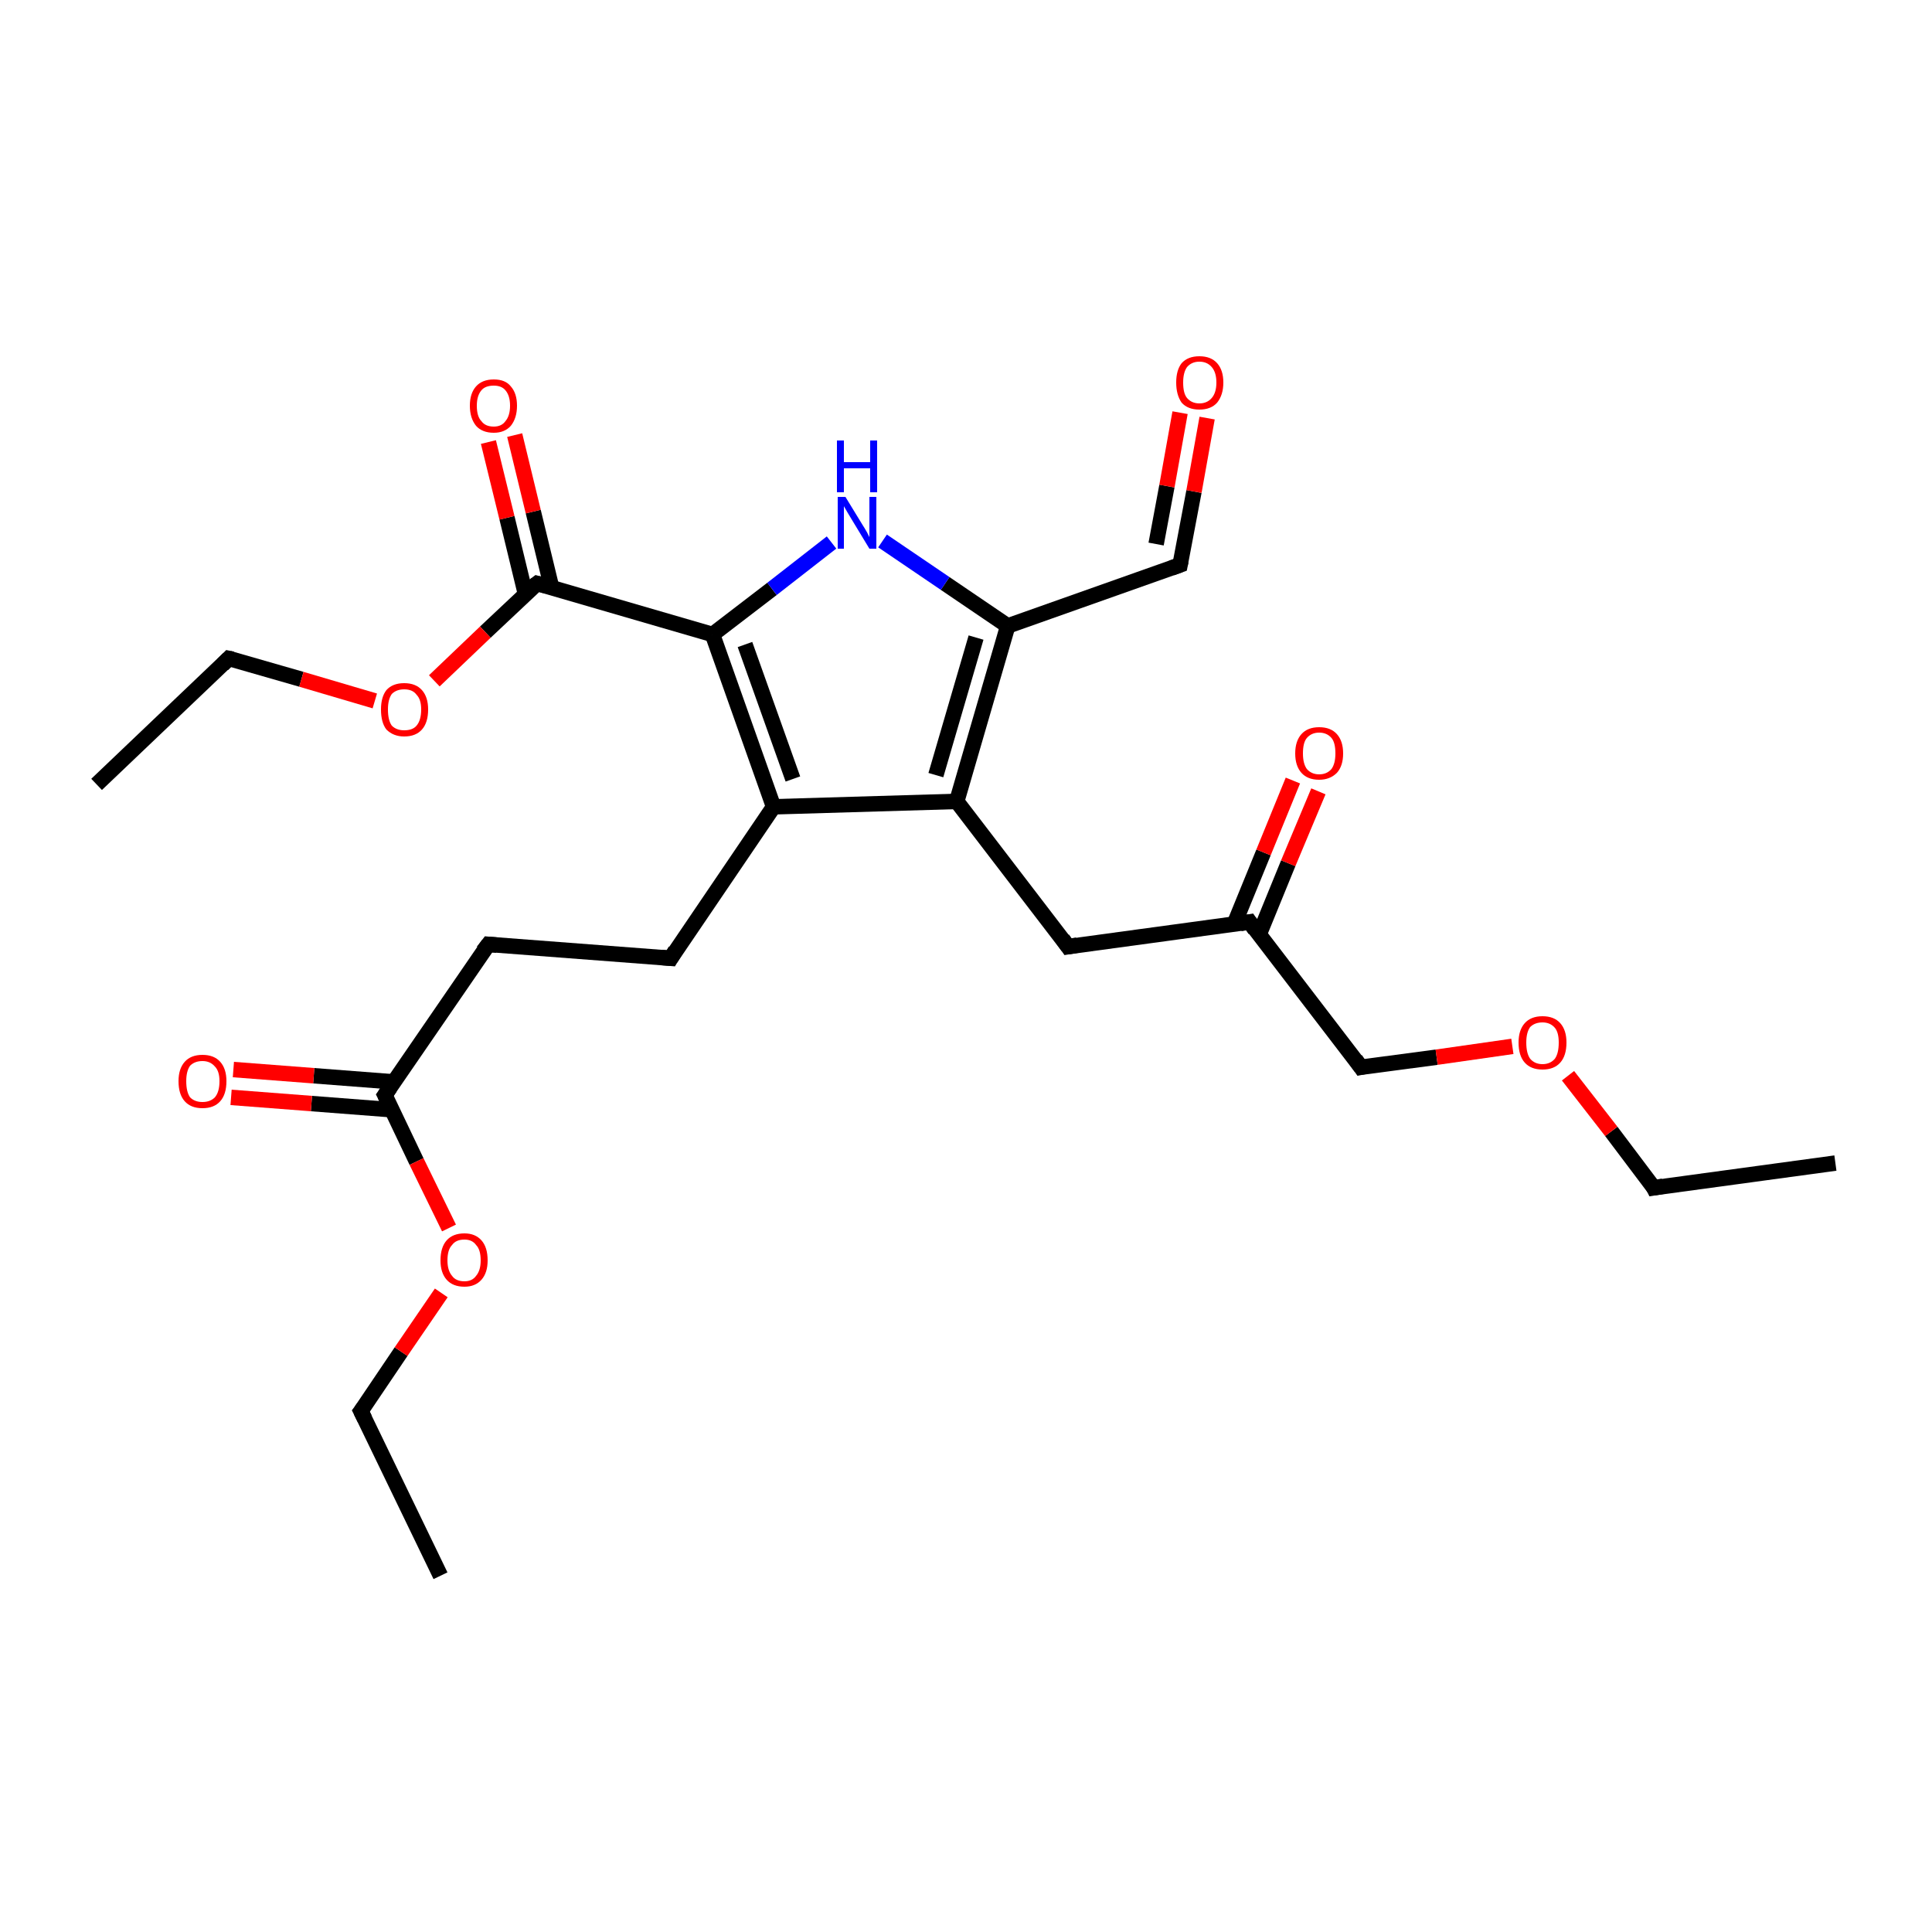 <?xml version='1.0' encoding='iso-8859-1'?>
<svg version='1.1' baseProfile='full'
              xmlns='http://www.w3.org/2000/svg'
                      xmlns:rdkit='http://www.rdkit.org/xml'
                      xmlns:xlink='http://www.w3.org/1999/xlink'
                  xml:space='preserve'
width='250px' height='250px' viewBox='0 0 250 250'>
<!-- END OF HEADER -->
<rect style='opacity:1.0;fill:#FFFFFF;stroke:none' width='250.0' height='250.0' x='0.0' y='0.0'> </rect>
<path class='bond-0 atom-0 atom-3' d='M 237.5,150.5 L 214.0,153.7' style='fill:none;fill-rule:evenodd;stroke:#000000;stroke-width:2.0px;stroke-linecap:butt;stroke-linejoin:miter;stroke-opacity:1' />
<path class='bond-1 atom-1 atom-4' d='M 57.0,203.9 L 46.7,182.6' style='fill:none;fill-rule:evenodd;stroke:#000000;stroke-width:2.0px;stroke-linecap:butt;stroke-linejoin:miter;stroke-opacity:1' />
<path class='bond-2 atom-2 atom-5' d='M 12.5,101.5 L 29.6,85.2' style='fill:none;fill-rule:evenodd;stroke:#000000;stroke-width:2.0px;stroke-linecap:butt;stroke-linejoin:miter;stroke-opacity:1' />
<path class='bond-3 atom-3 atom-23' d='M 214.0,153.7 L 208.5,146.4' style='fill:none;fill-rule:evenodd;stroke:#000000;stroke-width:2.0px;stroke-linecap:butt;stroke-linejoin:miter;stroke-opacity:1' />
<path class='bond-3 atom-3 atom-23' d='M 208.5,146.4 L 202.9,139.2' style='fill:none;fill-rule:evenodd;stroke:#FF0000;stroke-width:2.0px;stroke-linecap:butt;stroke-linejoin:miter;stroke-opacity:1' />
<path class='bond-4 atom-4 atom-24' d='M 46.7,182.6 L 51.9,174.9' style='fill:none;fill-rule:evenodd;stroke:#000000;stroke-width:2.0px;stroke-linecap:butt;stroke-linejoin:miter;stroke-opacity:1' />
<path class='bond-4 atom-4 atom-24' d='M 51.9,174.9 L 57.1,167.3' style='fill:none;fill-rule:evenodd;stroke:#FF0000;stroke-width:2.0px;stroke-linecap:butt;stroke-linejoin:miter;stroke-opacity:1' />
<path class='bond-5 atom-5 atom-25' d='M 29.6,85.2 L 39.0,87.9' style='fill:none;fill-rule:evenodd;stroke:#000000;stroke-width:2.0px;stroke-linecap:butt;stroke-linejoin:miter;stroke-opacity:1' />
<path class='bond-5 atom-5 atom-25' d='M 39.0,87.9 L 48.5,90.7' style='fill:none;fill-rule:evenodd;stroke:#FF0000;stroke-width:2.0px;stroke-linecap:butt;stroke-linejoin:miter;stroke-opacity:1' />
<path class='bond-6 atom-6 atom-7' d='M 86.8,124.0 L 63.2,122.2' style='fill:none;fill-rule:evenodd;stroke:#000000;stroke-width:2.0px;stroke-linecap:butt;stroke-linejoin:miter;stroke-opacity:1' />
<path class='bond-7 atom-6 atom-12' d='M 86.8,124.0 L 100.1,104.4' style='fill:none;fill-rule:evenodd;stroke:#000000;stroke-width:2.0px;stroke-linecap:butt;stroke-linejoin:miter;stroke-opacity:1' />
<path class='bond-8 atom-7 atom-15' d='M 63.2,122.2 L 49.8,141.7' style='fill:none;fill-rule:evenodd;stroke:#000000;stroke-width:2.0px;stroke-linecap:butt;stroke-linejoin:miter;stroke-opacity:1' />
<path class='bond-9 atom-8 atom-11' d='M 138.2,122.5 L 161.7,119.3' style='fill:none;fill-rule:evenodd;stroke:#000000;stroke-width:2.0px;stroke-linecap:butt;stroke-linejoin:miter;stroke-opacity:1' />
<path class='bond-10 atom-8 atom-13' d='M 138.2,122.5 L 123.8,103.7' style='fill:none;fill-rule:evenodd;stroke:#000000;stroke-width:2.0px;stroke-linecap:butt;stroke-linejoin:miter;stroke-opacity:1' />
<path class='bond-11 atom-9 atom-14' d='M 152.7,73.1 L 130.4,81.0' style='fill:none;fill-rule:evenodd;stroke:#000000;stroke-width:2.0px;stroke-linecap:butt;stroke-linejoin:miter;stroke-opacity:1' />
<path class='bond-12 atom-9 atom-19' d='M 152.7,73.1 L 154.5,63.6' style='fill:none;fill-rule:evenodd;stroke:#000000;stroke-width:2.0px;stroke-linecap:butt;stroke-linejoin:miter;stroke-opacity:1' />
<path class='bond-12 atom-9 atom-19' d='M 154.5,63.6 L 156.2,54.1' style='fill:none;fill-rule:evenodd;stroke:#FF0000;stroke-width:2.0px;stroke-linecap:butt;stroke-linejoin:miter;stroke-opacity:1' />
<path class='bond-12 atom-9 atom-19' d='M 149.6,70.4 L 151.0,62.9' style='fill:none;fill-rule:evenodd;stroke:#000000;stroke-width:2.0px;stroke-linecap:butt;stroke-linejoin:miter;stroke-opacity:1' />
<path class='bond-12 atom-9 atom-19' d='M 151.0,62.9 L 152.7,53.4' style='fill:none;fill-rule:evenodd;stroke:#FF0000;stroke-width:2.0px;stroke-linecap:butt;stroke-linejoin:miter;stroke-opacity:1' />
<path class='bond-13 atom-10 atom-11' d='M 176.1,138.1 L 161.7,119.3' style='fill:none;fill-rule:evenodd;stroke:#000000;stroke-width:2.0px;stroke-linecap:butt;stroke-linejoin:miter;stroke-opacity:1' />
<path class='bond-14 atom-10 atom-23' d='M 176.1,138.1 L 185.9,136.8' style='fill:none;fill-rule:evenodd;stroke:#000000;stroke-width:2.0px;stroke-linecap:butt;stroke-linejoin:miter;stroke-opacity:1' />
<path class='bond-14 atom-10 atom-23' d='M 185.9,136.8 L 195.7,135.4' style='fill:none;fill-rule:evenodd;stroke:#FF0000;stroke-width:2.0px;stroke-linecap:butt;stroke-linejoin:miter;stroke-opacity:1' />
<path class='bond-15 atom-11 atom-20' d='M 162.9,121.0 L 166.7,111.7' style='fill:none;fill-rule:evenodd;stroke:#000000;stroke-width:2.0px;stroke-linecap:butt;stroke-linejoin:miter;stroke-opacity:1' />
<path class='bond-15 atom-11 atom-20' d='M 166.7,111.7 L 170.6,102.4' style='fill:none;fill-rule:evenodd;stroke:#FF0000;stroke-width:2.0px;stroke-linecap:butt;stroke-linejoin:miter;stroke-opacity:1' />
<path class='bond-15 atom-11 atom-20' d='M 159.7,119.6 L 163.5,110.3' style='fill:none;fill-rule:evenodd;stroke:#000000;stroke-width:2.0px;stroke-linecap:butt;stroke-linejoin:miter;stroke-opacity:1' />
<path class='bond-15 atom-11 atom-20' d='M 163.5,110.3 L 167.3,101.0' style='fill:none;fill-rule:evenodd;stroke:#FF0000;stroke-width:2.0px;stroke-linecap:butt;stroke-linejoin:miter;stroke-opacity:1' />
<path class='bond-16 atom-12 atom-13' d='M 100.1,104.4 L 123.8,103.7' style='fill:none;fill-rule:evenodd;stroke:#000000;stroke-width:2.0px;stroke-linecap:butt;stroke-linejoin:miter;stroke-opacity:1' />
<path class='bond-17 atom-12 atom-16' d='M 100.1,104.4 L 92.2,82.1' style='fill:none;fill-rule:evenodd;stroke:#000000;stroke-width:2.0px;stroke-linecap:butt;stroke-linejoin:miter;stroke-opacity:1' />
<path class='bond-17 atom-12 atom-16' d='M 102.6,100.8 L 96.4,83.4' style='fill:none;fill-rule:evenodd;stroke:#000000;stroke-width:2.0px;stroke-linecap:butt;stroke-linejoin:miter;stroke-opacity:1' />
<path class='bond-18 atom-13 atom-14' d='M 123.8,103.7 L 130.4,81.0' style='fill:none;fill-rule:evenodd;stroke:#000000;stroke-width:2.0px;stroke-linecap:butt;stroke-linejoin:miter;stroke-opacity:1' />
<path class='bond-18 atom-13 atom-14' d='M 121.1,100.3 L 126.3,82.5' style='fill:none;fill-rule:evenodd;stroke:#000000;stroke-width:2.0px;stroke-linecap:butt;stroke-linejoin:miter;stroke-opacity:1' />
<path class='bond-19 atom-14 atom-18' d='M 130.4,81.0 L 122.3,75.5' style='fill:none;fill-rule:evenodd;stroke:#000000;stroke-width:2.0px;stroke-linecap:butt;stroke-linejoin:miter;stroke-opacity:1' />
<path class='bond-19 atom-14 atom-18' d='M 122.3,75.5 L 114.2,70.0' style='fill:none;fill-rule:evenodd;stroke:#0000FF;stroke-width:2.0px;stroke-linecap:butt;stroke-linejoin:miter;stroke-opacity:1' />
<path class='bond-20 atom-15 atom-21' d='M 51.0,140.0 L 40.6,139.2' style='fill:none;fill-rule:evenodd;stroke:#000000;stroke-width:2.0px;stroke-linecap:butt;stroke-linejoin:miter;stroke-opacity:1' />
<path class='bond-20 atom-15 atom-21' d='M 40.6,139.2 L 30.2,138.4' style='fill:none;fill-rule:evenodd;stroke:#FF0000;stroke-width:2.0px;stroke-linecap:butt;stroke-linejoin:miter;stroke-opacity:1' />
<path class='bond-20 atom-15 atom-21' d='M 50.7,143.6 L 40.3,142.8' style='fill:none;fill-rule:evenodd;stroke:#000000;stroke-width:2.0px;stroke-linecap:butt;stroke-linejoin:miter;stroke-opacity:1' />
<path class='bond-20 atom-15 atom-21' d='M 40.3,142.8 L 29.9,142.0' style='fill:none;fill-rule:evenodd;stroke:#FF0000;stroke-width:2.0px;stroke-linecap:butt;stroke-linejoin:miter;stroke-opacity:1' />
<path class='bond-21 atom-15 atom-24' d='M 49.8,141.7 L 53.9,150.3' style='fill:none;fill-rule:evenodd;stroke:#000000;stroke-width:2.0px;stroke-linecap:butt;stroke-linejoin:miter;stroke-opacity:1' />
<path class='bond-21 atom-15 atom-24' d='M 53.9,150.3 L 58.1,158.9' style='fill:none;fill-rule:evenodd;stroke:#FF0000;stroke-width:2.0px;stroke-linecap:butt;stroke-linejoin:miter;stroke-opacity:1' />
<path class='bond-22 atom-16 atom-17' d='M 92.2,82.1 L 69.5,75.5' style='fill:none;fill-rule:evenodd;stroke:#000000;stroke-width:2.0px;stroke-linecap:butt;stroke-linejoin:miter;stroke-opacity:1' />
<path class='bond-23 atom-16 atom-18' d='M 92.2,82.1 L 99.9,76.2' style='fill:none;fill-rule:evenodd;stroke:#000000;stroke-width:2.0px;stroke-linecap:butt;stroke-linejoin:miter;stroke-opacity:1' />
<path class='bond-23 atom-16 atom-18' d='M 99.9,76.2 L 107.6,70.2' style='fill:none;fill-rule:evenodd;stroke:#0000FF;stroke-width:2.0px;stroke-linecap:butt;stroke-linejoin:miter;stroke-opacity:1' />
<path class='bond-24 atom-17 atom-22' d='M 71.4,76.1 L 69.0,66.2' style='fill:none;fill-rule:evenodd;stroke:#000000;stroke-width:2.0px;stroke-linecap:butt;stroke-linejoin:miter;stroke-opacity:1' />
<path class='bond-24 atom-17 atom-22' d='M 69.0,66.2 L 66.6,56.3' style='fill:none;fill-rule:evenodd;stroke:#FF0000;stroke-width:2.0px;stroke-linecap:butt;stroke-linejoin:miter;stroke-opacity:1' />
<path class='bond-24 atom-17 atom-22' d='M 68.0,76.9 L 65.6,67.0' style='fill:none;fill-rule:evenodd;stroke:#000000;stroke-width:2.0px;stroke-linecap:butt;stroke-linejoin:miter;stroke-opacity:1' />
<path class='bond-24 atom-17 atom-22' d='M 65.6,67.0 L 63.2,57.2' style='fill:none;fill-rule:evenodd;stroke:#FF0000;stroke-width:2.0px;stroke-linecap:butt;stroke-linejoin:miter;stroke-opacity:1' />
<path class='bond-25 atom-17 atom-25' d='M 69.5,75.5 L 62.8,81.8' style='fill:none;fill-rule:evenodd;stroke:#000000;stroke-width:2.0px;stroke-linecap:butt;stroke-linejoin:miter;stroke-opacity:1' />
<path class='bond-25 atom-17 atom-25' d='M 62.8,81.8 L 56.2,88.1' style='fill:none;fill-rule:evenodd;stroke:#FF0000;stroke-width:2.0px;stroke-linecap:butt;stroke-linejoin:miter;stroke-opacity:1' />
<path d='M 215.2,153.5 L 214.0,153.7 L 213.8,153.3' style='fill:none;stroke:#000000;stroke-width:2.0px;stroke-linecap:butt;stroke-linejoin:miter;stroke-opacity:1;' />
<path d='M 47.2,183.6 L 46.7,182.6 L 47.0,182.2' style='fill:none;stroke:#000000;stroke-width:2.0px;stroke-linecap:butt;stroke-linejoin:miter;stroke-opacity:1;' />
<path d='M 28.8,86.0 L 29.6,85.2 L 30.1,85.3' style='fill:none;stroke:#000000;stroke-width:2.0px;stroke-linecap:butt;stroke-linejoin:miter;stroke-opacity:1;' />
<path d='M 85.6,123.9 L 86.8,124.0 L 87.4,123.0' style='fill:none;stroke:#000000;stroke-width:2.0px;stroke-linecap:butt;stroke-linejoin:miter;stroke-opacity:1;' />
<path d='M 64.3,122.3 L 63.2,122.2 L 62.5,123.1' style='fill:none;stroke:#000000;stroke-width:2.0px;stroke-linecap:butt;stroke-linejoin:miter;stroke-opacity:1;' />
<path d='M 139.4,122.3 L 138.2,122.5 L 137.5,121.5' style='fill:none;stroke:#000000;stroke-width:2.0px;stroke-linecap:butt;stroke-linejoin:miter;stroke-opacity:1;' />
<path d='M 151.6,73.5 L 152.7,73.1 L 152.8,72.6' style='fill:none;stroke:#000000;stroke-width:2.0px;stroke-linecap:butt;stroke-linejoin:miter;stroke-opacity:1;' />
<path d='M 175.4,137.1 L 176.1,138.1 L 176.6,138.0' style='fill:none;stroke:#000000;stroke-width:2.0px;stroke-linecap:butt;stroke-linejoin:miter;stroke-opacity:1;' />
<path d='M 160.5,119.5 L 161.7,119.3 L 162.4,120.3' style='fill:none;stroke:#000000;stroke-width:2.0px;stroke-linecap:butt;stroke-linejoin:miter;stroke-opacity:1;' />
<path d='M 50.5,140.7 L 49.8,141.7 L 50.0,142.1' style='fill:none;stroke:#000000;stroke-width:2.0px;stroke-linecap:butt;stroke-linejoin:miter;stroke-opacity:1;' />
<path d='M 70.6,75.8 L 69.5,75.5 L 69.1,75.8' style='fill:none;stroke:#000000;stroke-width:2.0px;stroke-linecap:butt;stroke-linejoin:miter;stroke-opacity:1;' />
<path class='atom-18' d='M 109.4 64.3
L 111.6 67.9
Q 111.8 68.2, 112.2 68.9
Q 112.5 69.5, 112.5 69.5
L 112.5 64.3
L 113.4 64.3
L 113.4 71.0
L 112.5 71.0
L 110.2 67.2
Q 109.9 66.7, 109.6 66.2
Q 109.3 65.7, 109.2 65.5
L 109.2 71.0
L 108.4 71.0
L 108.4 64.3
L 109.4 64.3
' fill='#0000FF'/>
<path class='atom-18' d='M 108.3 57.0
L 109.2 57.0
L 109.2 59.8
L 112.6 59.8
L 112.6 57.0
L 113.5 57.0
L 113.5 63.7
L 112.6 63.7
L 112.6 60.6
L 109.2 60.6
L 109.2 63.7
L 108.3 63.7
L 108.3 57.0
' fill='#0000FF'/>
<path class='atom-19' d='M 152.2 49.5
Q 152.2 47.9, 152.9 47.0
Q 153.7 46.1, 155.2 46.1
Q 156.7 46.1, 157.5 47.0
Q 158.3 47.9, 158.3 49.5
Q 158.3 51.1, 157.5 52.1
Q 156.7 53.0, 155.2 53.0
Q 153.7 53.0, 152.9 52.1
Q 152.2 51.1, 152.2 49.5
M 155.2 52.2
Q 156.2 52.2, 156.8 51.5
Q 157.4 50.8, 157.4 49.5
Q 157.4 48.2, 156.8 47.5
Q 156.2 46.8, 155.2 46.8
Q 154.2 46.8, 153.6 47.5
Q 153.1 48.2, 153.1 49.5
Q 153.1 50.9, 153.6 51.5
Q 154.2 52.2, 155.2 52.2
' fill='#FF0000'/>
<path class='atom-20' d='M 167.6 97.5
Q 167.6 95.9, 168.4 95.0
Q 169.2 94.1, 170.7 94.1
Q 172.2 94.1, 173.0 95.0
Q 173.8 95.9, 173.8 97.5
Q 173.8 99.1, 173.0 100.0
Q 172.1 100.9, 170.7 100.9
Q 169.2 100.9, 168.4 100.0
Q 167.6 99.1, 167.6 97.5
M 170.7 100.2
Q 171.7 100.2, 172.3 99.5
Q 172.8 98.8, 172.8 97.5
Q 172.8 96.1, 172.3 95.5
Q 171.7 94.8, 170.7 94.8
Q 169.7 94.8, 169.1 95.5
Q 168.6 96.1, 168.6 97.5
Q 168.6 98.8, 169.1 99.5
Q 169.7 100.2, 170.7 100.2
' fill='#FF0000'/>
<path class='atom-21' d='M 23.1 139.9
Q 23.1 138.3, 23.9 137.4
Q 24.7 136.5, 26.2 136.5
Q 27.7 136.5, 28.5 137.4
Q 29.3 138.3, 29.3 139.9
Q 29.3 141.6, 28.5 142.5
Q 27.7 143.4, 26.2 143.4
Q 24.7 143.4, 23.9 142.5
Q 23.1 141.6, 23.1 139.9
M 26.2 142.6
Q 27.2 142.6, 27.8 142.0
Q 28.4 141.3, 28.4 139.9
Q 28.4 138.6, 27.8 138.0
Q 27.2 137.3, 26.2 137.3
Q 25.2 137.3, 24.6 137.9
Q 24.1 138.6, 24.1 139.9
Q 24.1 141.3, 24.6 142.0
Q 25.2 142.6, 26.2 142.6
' fill='#FF0000'/>
<path class='atom-22' d='M 60.8 52.5
Q 60.8 50.9, 61.6 50.0
Q 62.4 49.1, 63.9 49.1
Q 65.4 49.1, 66.1 50.0
Q 66.9 50.9, 66.9 52.5
Q 66.9 54.1, 66.1 55.1
Q 65.3 56.0, 63.9 56.0
Q 62.4 56.0, 61.6 55.1
Q 60.8 54.1, 60.8 52.5
M 63.9 55.2
Q 64.9 55.2, 65.4 54.5
Q 66.0 53.8, 66.0 52.5
Q 66.0 51.2, 65.4 50.5
Q 64.9 49.9, 63.9 49.9
Q 62.8 49.9, 62.3 50.5
Q 61.7 51.2, 61.7 52.5
Q 61.7 53.9, 62.3 54.5
Q 62.8 55.2, 63.9 55.2
' fill='#FF0000'/>
<path class='atom-23' d='M 196.5 134.9
Q 196.5 133.3, 197.3 132.4
Q 198.1 131.5, 199.6 131.5
Q 201.1 131.5, 201.9 132.4
Q 202.7 133.3, 202.7 134.9
Q 202.7 136.6, 201.9 137.5
Q 201.1 138.4, 199.6 138.4
Q 198.1 138.4, 197.3 137.5
Q 196.5 136.6, 196.5 134.9
M 199.6 137.7
Q 200.6 137.7, 201.2 137.0
Q 201.7 136.3, 201.7 134.9
Q 201.7 133.6, 201.2 133.0
Q 200.6 132.3, 199.6 132.3
Q 198.6 132.3, 198.0 132.9
Q 197.5 133.6, 197.5 134.9
Q 197.5 136.3, 198.0 137.0
Q 198.6 137.7, 199.6 137.7
' fill='#FF0000'/>
<path class='atom-24' d='M 57.0 163.1
Q 57.0 161.4, 57.8 160.5
Q 58.6 159.6, 60.1 159.6
Q 61.5 159.6, 62.3 160.5
Q 63.1 161.4, 63.1 163.1
Q 63.1 164.7, 62.3 165.6
Q 61.5 166.5, 60.1 166.5
Q 58.6 166.5, 57.8 165.6
Q 57.0 164.7, 57.0 163.1
M 60.1 165.8
Q 61.1 165.8, 61.6 165.1
Q 62.2 164.4, 62.2 163.1
Q 62.2 161.7, 61.6 161.1
Q 61.1 160.4, 60.1 160.4
Q 59.0 160.4, 58.5 161.1
Q 57.9 161.7, 57.9 163.1
Q 57.9 164.4, 58.5 165.1
Q 59.0 165.8, 60.1 165.8
' fill='#FF0000'/>
<path class='atom-25' d='M 49.3 91.8
Q 49.3 90.2, 50.0 89.3
Q 50.8 88.4, 52.3 88.4
Q 53.8 88.4, 54.6 89.3
Q 55.4 90.2, 55.4 91.8
Q 55.4 93.5, 54.6 94.4
Q 53.8 95.3, 52.3 95.3
Q 50.9 95.3, 50.0 94.4
Q 49.3 93.5, 49.3 91.8
M 52.3 94.5
Q 53.4 94.5, 53.9 93.9
Q 54.5 93.2, 54.5 91.8
Q 54.5 90.5, 53.9 89.9
Q 53.4 89.2, 52.3 89.2
Q 51.3 89.2, 50.7 89.8
Q 50.2 90.5, 50.2 91.8
Q 50.2 93.2, 50.7 93.9
Q 51.3 94.5, 52.3 94.5
' fill='#FF0000'/>
</svg>

